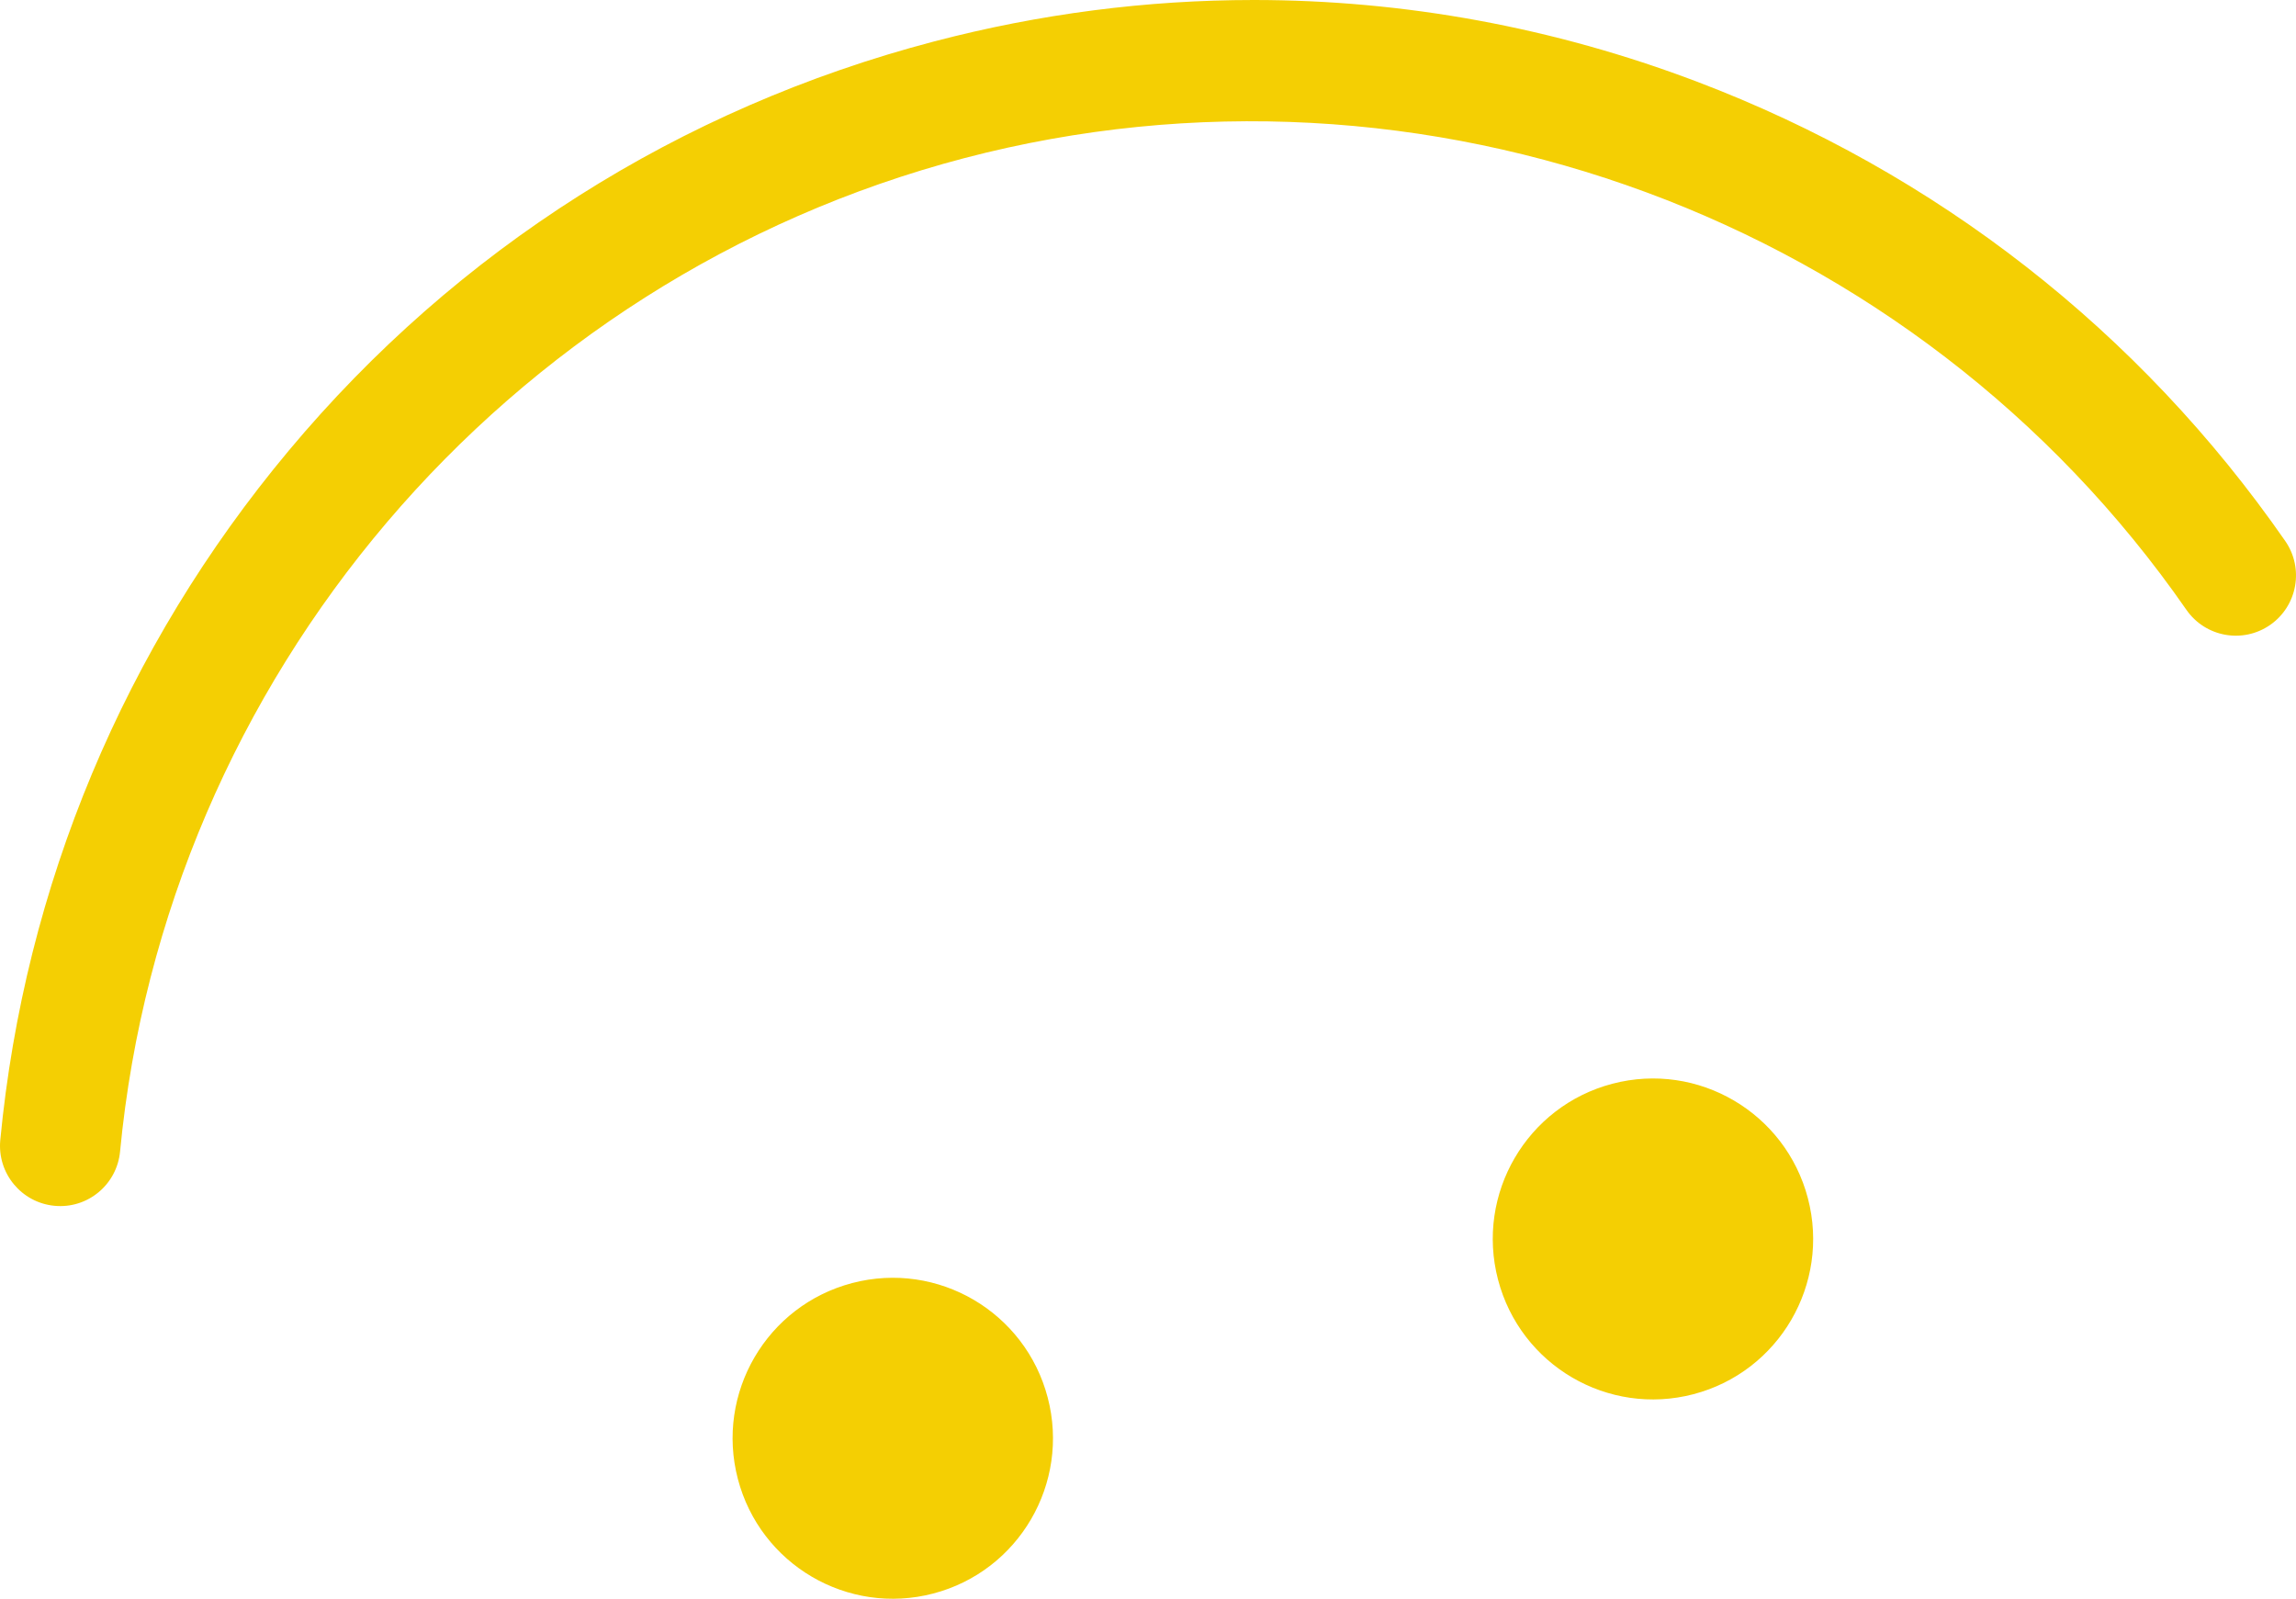 <?xml version="1.0" encoding="UTF-8"?> <svg xmlns="http://www.w3.org/2000/svg" width="270" height="188" viewBox="0 0 270 188" fill="none"> <path fill-rule="evenodd" clip-rule="evenodd" d="M109.757 187.381C99.693 190.019 89.4 183.985 86.767 173.904C84.133 163.824 90.156 153.513 100.22 150.874C110.283 148.236 120.576 154.27 123.209 164.351C125.843 174.432 119.82 184.742 109.757 187.381ZM176.16 150.468C178.794 160.549 189.087 166.582 199.15 163.944C209.213 161.306 215.236 150.995 212.603 140.914C209.969 130.833 199.676 124.8 189.613 127.437C179.55 130.076 173.527 140.387 176.16 150.468ZM147.426 7.0852e-06C165.108 8.629e-06 182.696 3.209 199.529 9.593C227.686 20.273 251.617 38.955 268.734 63.618C270.964 66.832 270.171 71.249 266.962 73.484C263.755 75.716 259.345 74.924 257.113 71.71C225.228 25.764 167.478 4.42 113.419 18.59C59.355 32.763 19.449 79.71 14.119 135.411C13.746 139.309 10.296 142.171 6.401 141.791C2.511 141.417 -0.34 137.956 0.033 134.059C2.893 104.159 14.621 76.129 33.947 53.001C53.709 29.352 79.951 12.71 109.836 4.876C122.251 1.622 134.862 5.98818e-06 147.426 7.0852e-06Z" fill="#F4CF03"></path> </svg> 